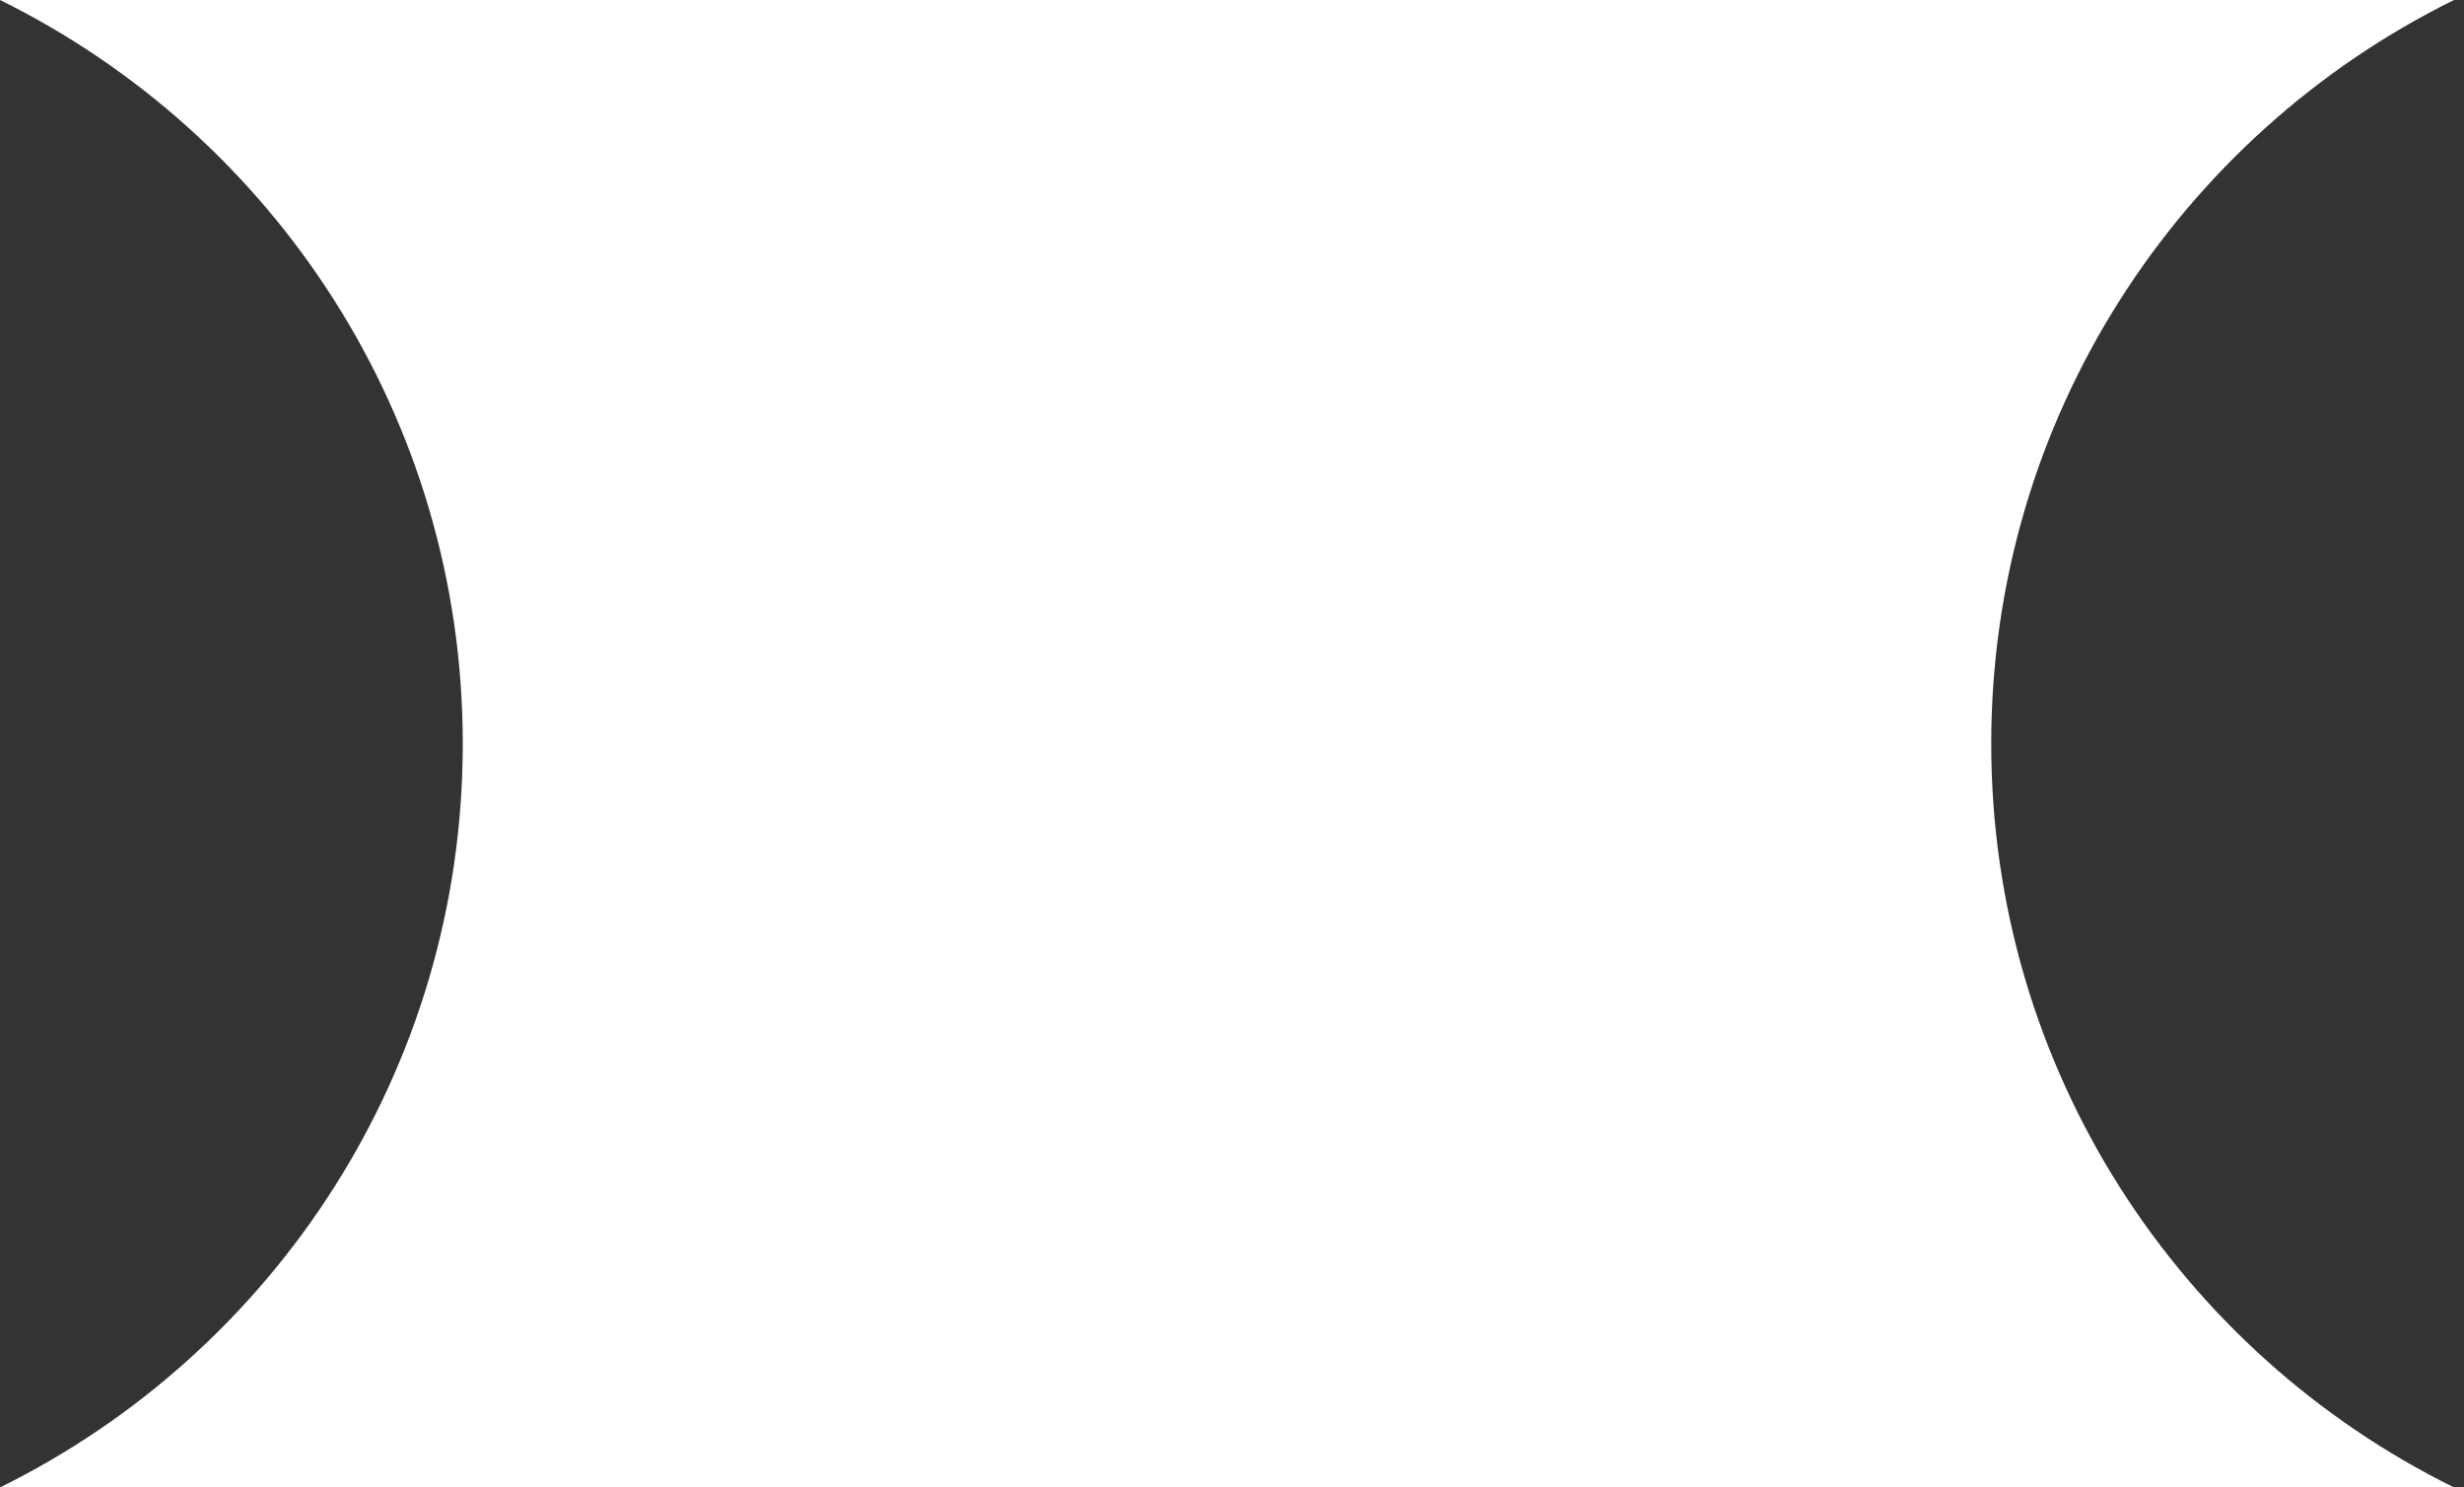 <?xml version="1.0" encoding="UTF-8"?> <svg xmlns="http://www.w3.org/2000/svg" width="53" height="32" viewBox="0 0 53 32" fill="none"><rect x="0" y="0" width="53" height="32" fill="#333333" stroke="none"/><path d="M52.785 0C46.888 2.908 42.831 8.98 42.831 16C42.831 23.02 46.888 29.091 52.785 32H0C5.897 29.091 9.954 23.02 9.954 16C9.954 8.98 5.897 2.908 0 0H52.785Z" fill="white"></path></svg> 